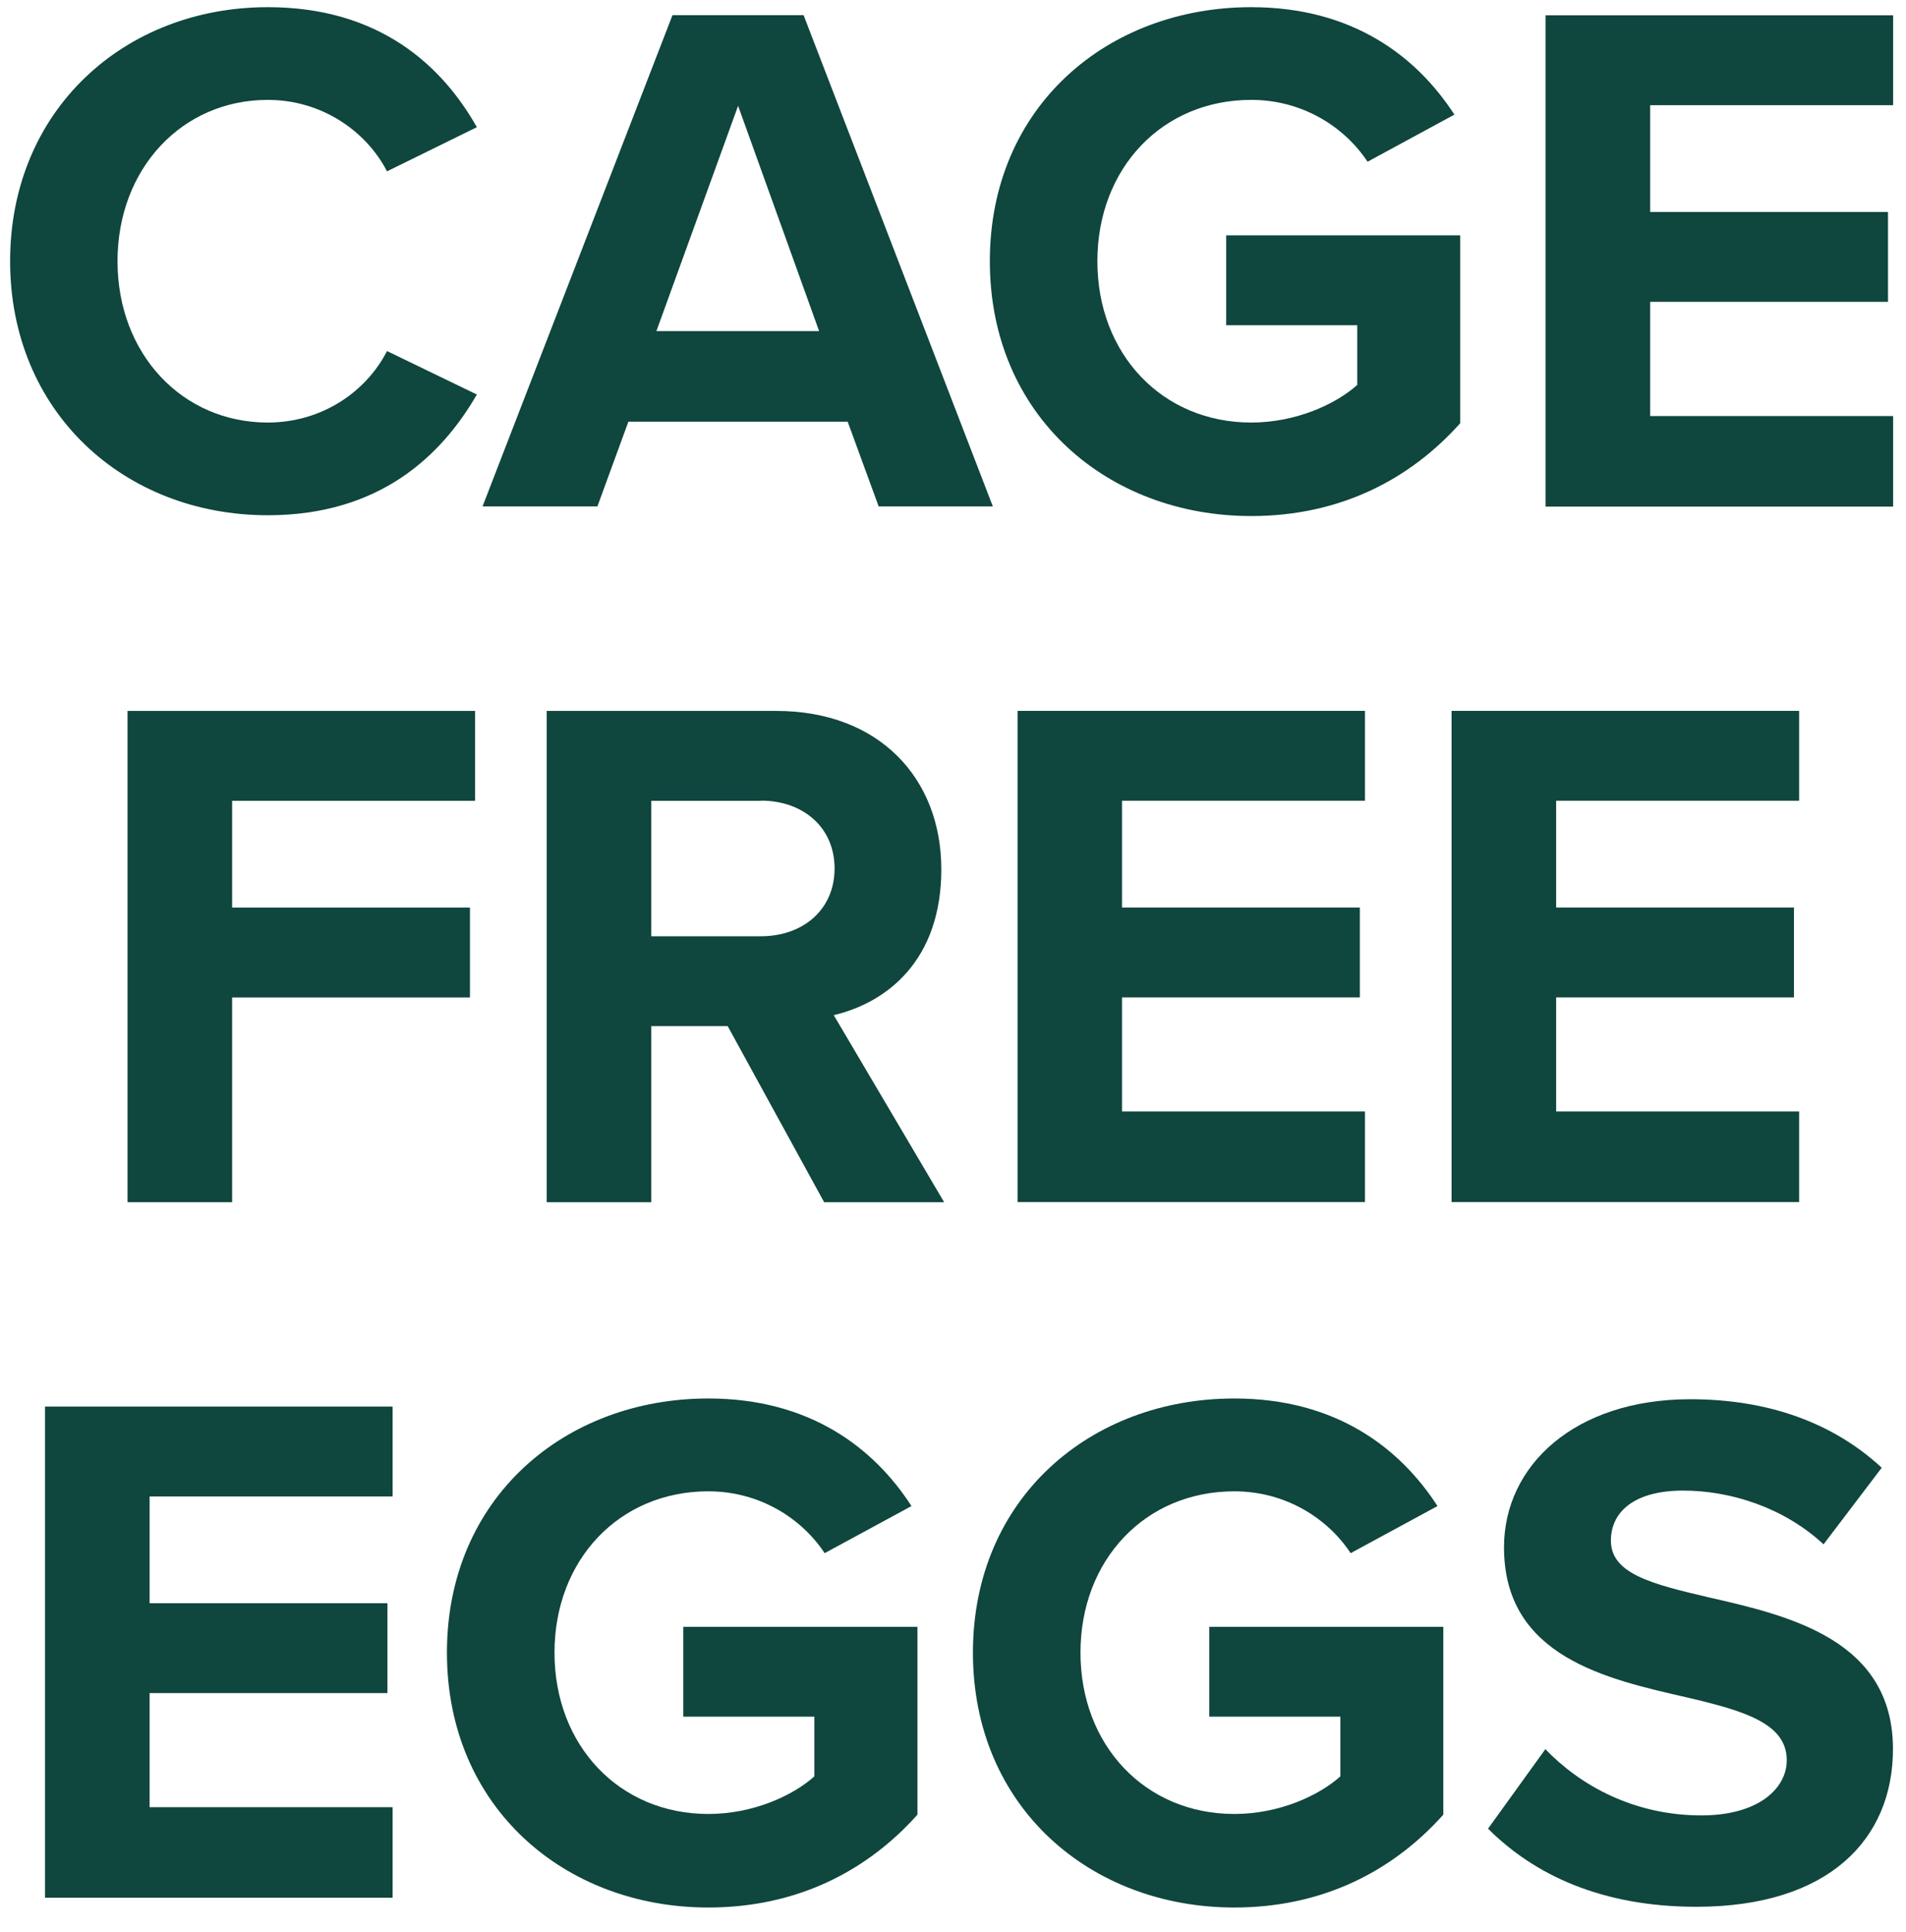 <svg xmlns="http://www.w3.org/2000/svg" fill="none" viewBox="0 0 76 77" height="77" width="76">
<path fill="#0F463E" d="M0.403 10.411C0.403 4.391 4.956 0.286 10.679 0.286C15.14 0.286 17.638 2.632 19.014 5.07L15.432 6.829C14.612 5.243 12.848 3.981 10.674 3.981C7.27 3.981 4.686 6.71 4.686 10.411C4.686 14.111 7.27 16.841 10.674 16.841C12.848 16.841 14.607 15.605 15.432 13.992L19.014 15.724C17.606 18.162 15.14 20.536 10.679 20.536C4.956 20.536 0.403 16.425 0.403 10.405V10.411Z"></path>
<path fill="#0F463E" d="M33.806 16.807H25.056L23.821 20.184H19.241L26.815 0.603H32.042L39.589 20.184H35.036L33.8 16.807H33.806ZM26.173 13.198H32.662L29.431 4.217L26.173 13.198Z"></path>
<path fill="#0F463E" d="M49.891 0.286C53.942 0.286 56.493 2.255 57.993 4.569L54.53 6.446C53.618 5.065 51.946 3.981 49.891 3.981C46.341 3.981 43.757 6.71 43.757 10.411C43.757 14.111 46.341 16.841 49.891 16.841C51.681 16.841 53.267 16.107 54.12 15.341V12.962H48.893V9.38H58.225V16.868C56.229 19.101 53.44 20.568 49.891 20.568C44.167 20.568 39.469 16.576 39.469 10.411C39.469 4.245 44.167 0.286 49.891 0.286Z"></path>
<path fill="#0F463E" d="M61.629 0.61H75.487V4.192H65.799V8.448H75.282V12.03H65.799V16.583H75.487V20.192H61.629V0.61Z"></path>
<path fill="#0F463E" d="M5.086 28.335H18.944V31.917H9.256V36.173H18.739V39.755H9.256V47.916H5.086V28.335Z"></path>
<path fill="#0F463E" d="M29.022 40.898H25.969V47.916H21.799V28.335H30.958C35.036 28.335 37.534 31.005 37.534 34.646C37.534 38.287 35.36 39.96 33.245 40.461L37.647 47.916H32.862L29.016 40.898H29.022ZM30.343 31.917H25.969V37.316H30.343C32.016 37.316 33.278 36.259 33.278 34.614C33.278 32.969 32.016 31.911 30.343 31.911V31.917Z"></path>
<path fill="#0F463E" d="M40.574 28.333H54.427V31.915H44.739V36.171H54.222V39.753H44.739V44.3H54.427V47.909H40.574V28.328V28.333Z"></path>
<path fill="#0F463E" d="M57.88 28.333H71.738V31.915H62.05V36.171H71.533V39.753H62.05V44.3H71.738V47.909H57.88V28.328V28.333Z"></path>
<path fill="#0F463E" d="M1.796 56.062H15.654V59.643H5.966V63.899H15.449V67.481H5.966V72.029H15.654V75.637H1.796V56.056V56.062Z"></path>
<path fill="#0F463E" d="M28.243 55.739C32.294 55.739 34.846 57.708 36.345 60.027L32.882 61.904C31.971 60.523 30.298 59.439 28.243 59.439C24.694 59.439 22.11 62.169 22.11 65.869C22.11 69.57 24.694 72.299 28.243 72.299C30.034 72.299 31.62 71.566 32.472 70.8V68.421H27.245V64.839H36.583V72.326C34.587 74.559 31.798 76.027 28.243 76.027C22.52 76.027 17.821 72.035 17.821 65.869C17.821 59.704 22.52 55.739 28.243 55.739Z"></path>
<path fill="#0F463E" d="M49.217 55.739C53.268 55.739 55.819 57.708 57.319 60.027L53.856 61.904C52.944 60.523 51.272 59.439 49.217 59.439C45.667 59.439 43.083 62.169 43.083 65.869C43.083 69.57 45.667 72.299 49.217 72.299C51.008 72.299 52.593 71.566 53.446 70.8V68.421H48.219V64.839H57.551V72.326C55.555 74.559 52.766 76.027 49.217 76.027C43.493 76.027 38.795 72.035 38.795 65.869C38.795 59.704 43.493 55.739 49.217 55.739Z"></path>
<path fill="#0F463E" d="M61.617 69.713C62.998 71.153 65.139 72.356 67.842 72.356C70.129 72.356 71.246 71.272 71.246 70.156C71.246 68.688 69.541 68.187 67.281 67.658C64.082 66.924 59.971 66.045 59.971 61.67C59.971 58.412 62.793 55.769 67.399 55.769C70.512 55.769 73.096 56.708 75.032 58.499L72.713 61.552C71.127 60.084 69.012 59.41 67.108 59.41C65.204 59.41 64.233 60.23 64.233 61.406C64.233 62.728 65.878 63.138 68.138 63.666C71.37 64.4 75.48 65.371 75.48 69.713C75.48 73.295 72.929 75.998 67.642 75.998C63.882 75.998 61.185 74.735 59.335 72.885L61.622 69.713H61.617Z"></path>
</svg>
